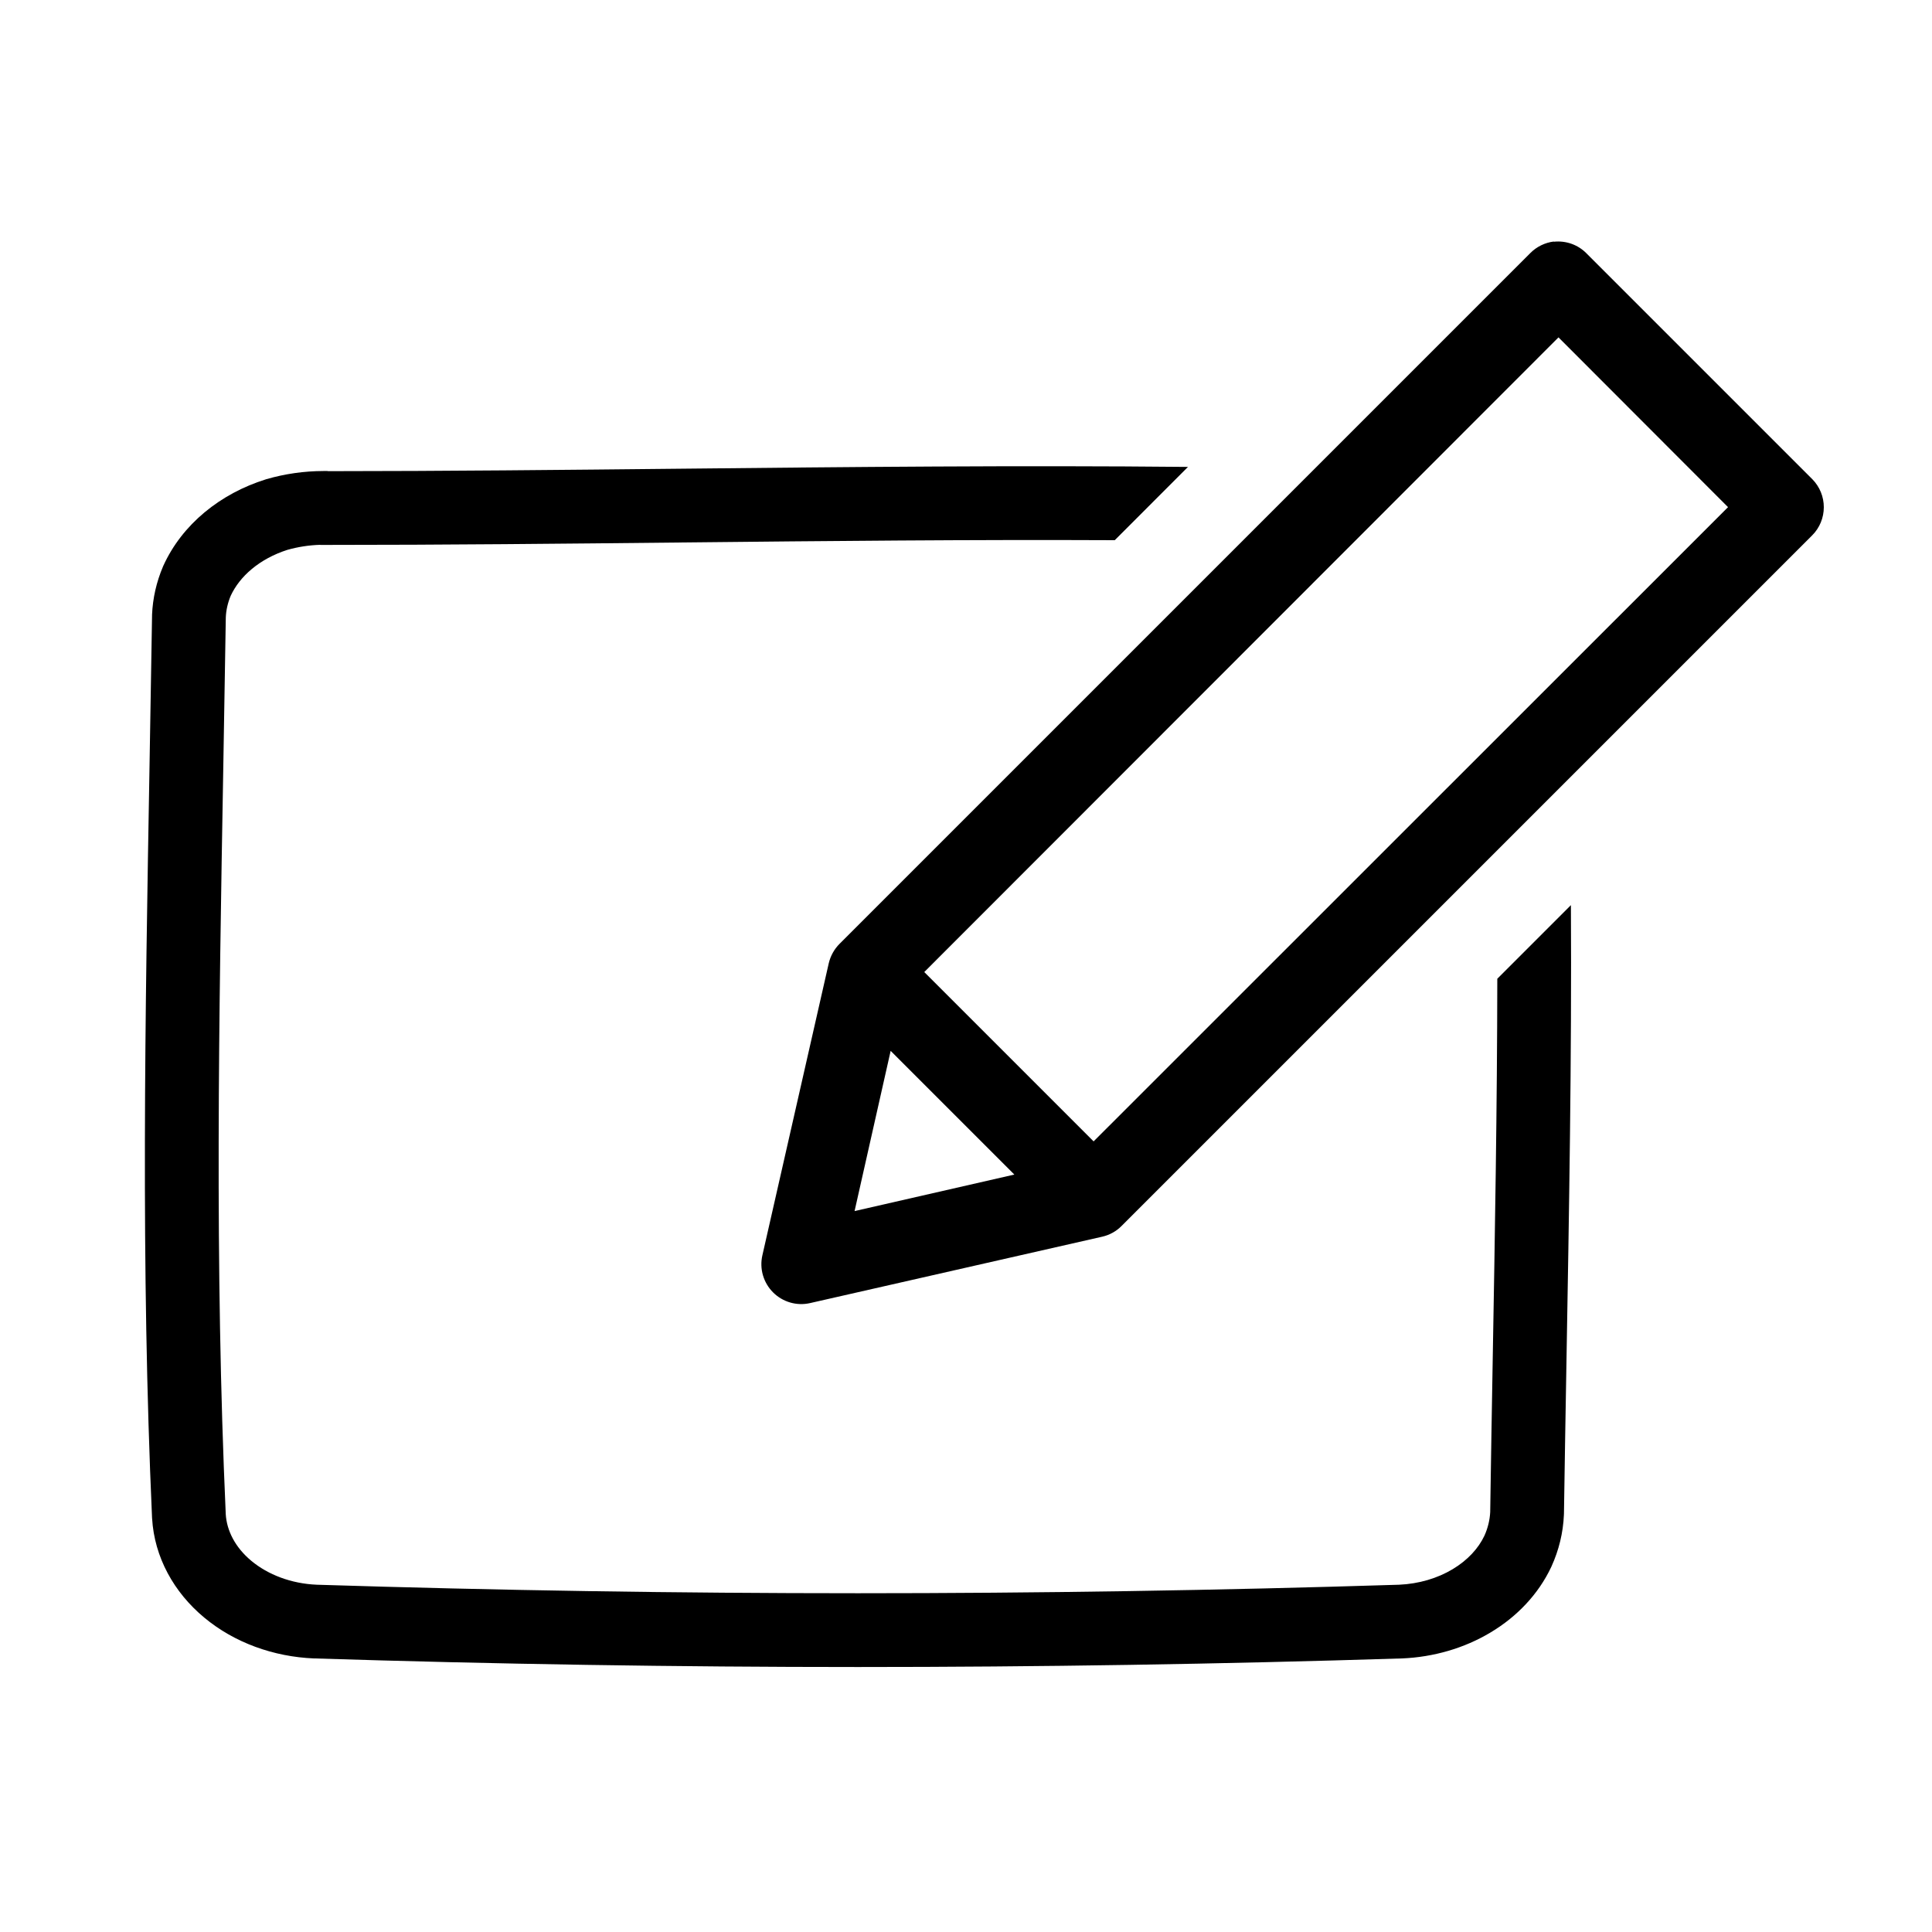 <svg width="40" height="40" viewBox="0 0 40 40" fill="none" xmlns="http://www.w3.org/2000/svg">
<path d="M32.172 5C31.986 5.023 31.813 5.108 31.682 5.241L17.382 19.541C17.272 19.651 17.195 19.79 17.159 19.941L15.784 25.991C15.753 26.127 15.757 26.269 15.796 26.403C15.835 26.537 15.907 26.659 16.006 26.758C16.104 26.856 16.226 26.928 16.36 26.967C16.494 27.006 16.636 27.01 16.772 26.979L22.822 25.604C22.974 25.569 23.113 25.492 23.222 25.381L37.522 11.081C37.675 10.927 37.76 10.718 37.76 10.501C37.76 10.284 37.675 10.076 37.522 9.921L32.847 5.246C32.76 5.157 32.653 5.089 32.535 5.047C32.418 5.006 32.292 4.991 32.168 5.005L32.172 5ZM32.267 6.985L35.777 10.5L22.642 23.631L19.136 20.125L32.267 6.985ZM18.44 21.757L21.001 24.318L17.693 25.074L18.44 21.757Z" fill="black"/>
<path fill-rule="evenodd" clip-rule="evenodd" d="M24.596 9.667C21.096 9.632 17.593 9.668 14.102 9.704C11.658 9.729 9.22 9.754 6.793 9.755L6.775 9.751L6.695 9.752C6.296 9.753 5.898 9.81 5.518 9.92L5.51 9.922L5.502 9.925C5.036 10.071 4.604 10.301 4.237 10.606C3.87 10.911 3.575 11.287 3.382 11.713L3.378 11.721L3.375 11.729C3.239 12.048 3.162 12.386 3.148 12.73L3.148 12.74L3.148 12.749C3.132 13.779 3.114 14.81 3.096 15.843L3.096 15.843C3.005 21.02 2.914 26.228 3.148 31.426L3.148 31.426L3.149 31.437C3.196 32.24 3.6 32.968 4.228 33.49C4.852 34.01 5.665 34.302 6.501 34.336L6.501 34.336L6.508 34.336C14.008 34.573 21.511 34.573 29.019 34.336L29.019 34.336L29.027 34.336C29.677 34.309 30.314 34.126 30.861 33.798C31.408 33.471 31.852 33.005 32.117 32.442L32.117 32.442L32.121 32.433C32.275 32.095 32.363 31.734 32.379 31.364L32.379 31.354L32.38 31.343C32.395 30.313 32.413 29.281 32.431 28.248C32.486 25.087 32.542 21.915 32.524 18.74L31 20.264C30.997 22.907 30.951 25.555 30.904 28.209C30.886 29.241 30.868 30.274 30.853 31.308C30.844 31.471 30.805 31.636 30.733 31.796C30.61 32.055 30.39 32.3 30.076 32.488C29.761 32.677 29.376 32.792 28.967 32.81C21.494 33.045 14.025 33.045 6.56 32.81C6.029 32.788 5.548 32.602 5.204 32.316C4.865 32.034 4.695 31.686 4.674 31.352C4.442 26.207 4.532 21.058 4.623 15.883V15.883C4.641 14.851 4.659 13.817 4.675 12.782C4.681 12.633 4.715 12.483 4.776 12.336C4.868 12.138 5.013 11.947 5.214 11.78C5.416 11.612 5.666 11.475 5.951 11.384C6.167 11.323 6.395 11.287 6.626 11.28L6.636 11.282H6.715C9.201 11.282 11.682 11.257 14.161 11.231H14.161H14.161C17.137 11.2 20.109 11.17 23.08 11.184L24.596 9.667Z" fill="black"/>
</svg>
